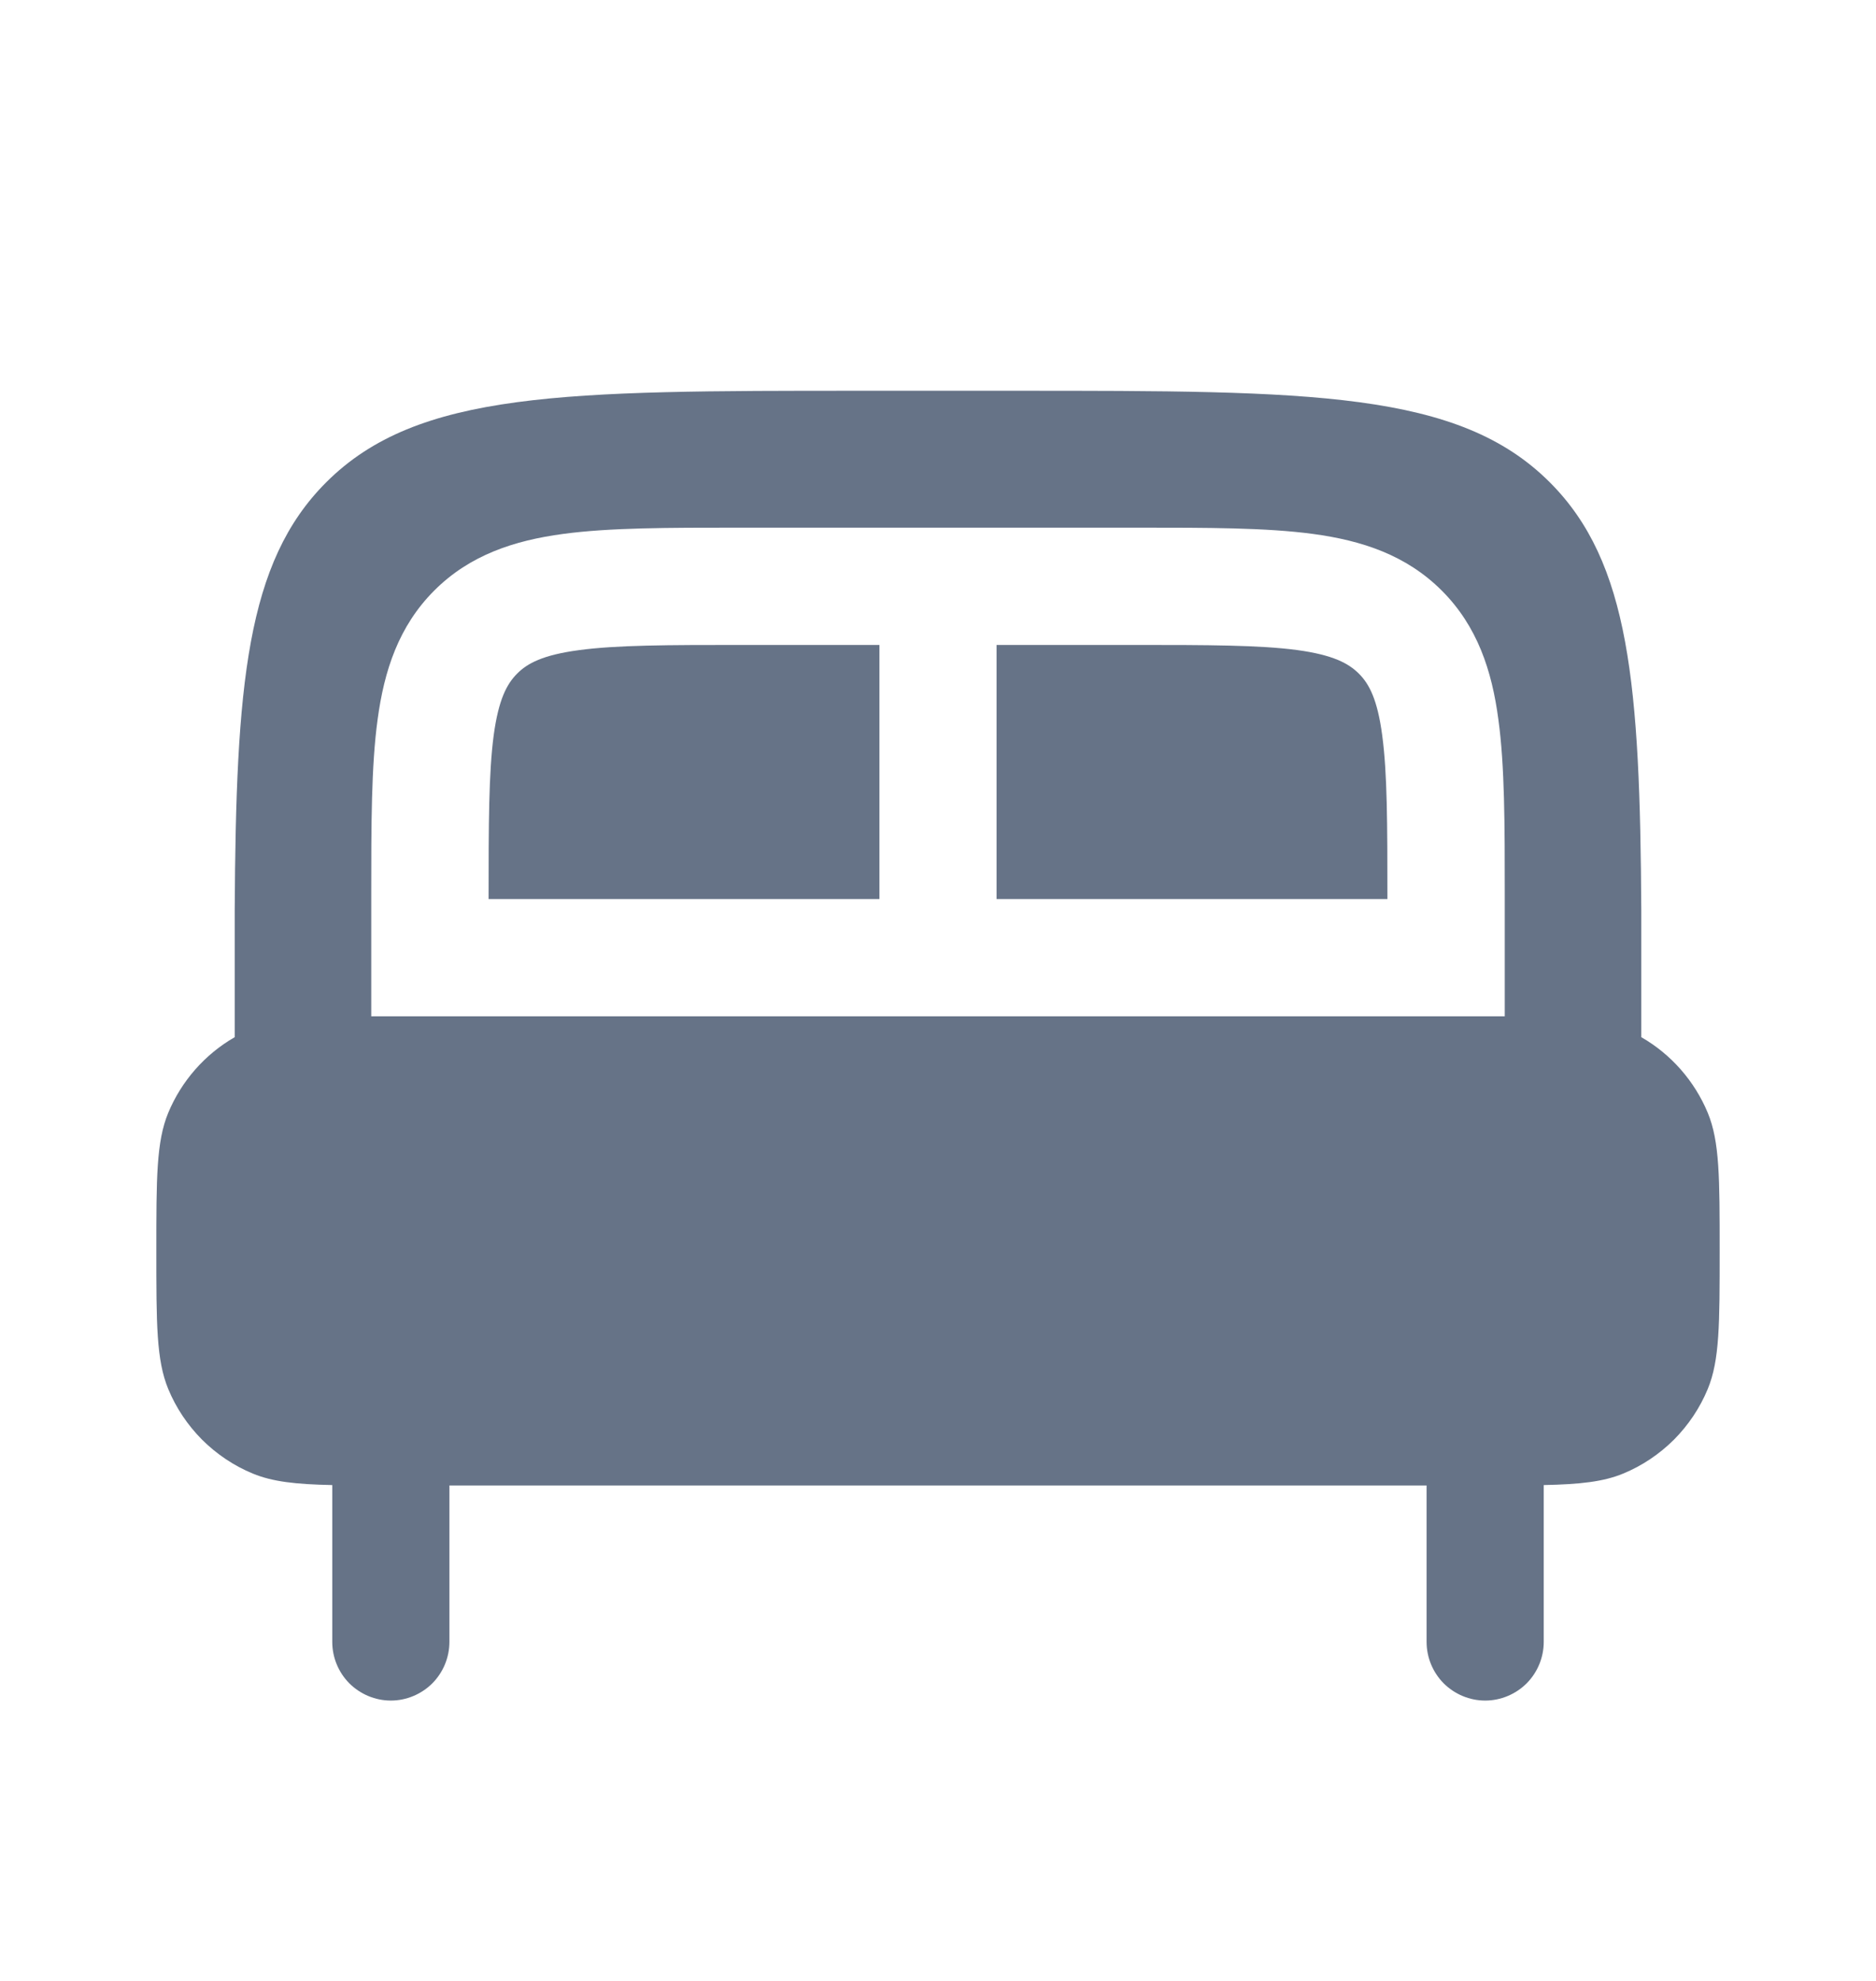 <svg width="18" height="19" viewBox="0 0 18 19" fill="none" xmlns="http://www.w3.org/2000/svg">
<path d="M8.438 8.623V6.186H7.125C6.402 6.186 5.916 6.187 5.554 6.236C5.208 6.282 5.059 6.363 4.962 6.461C4.864 6.559 4.784 6.706 4.737 7.052C4.689 7.414 4.688 7.9 4.688 8.623H8.438ZM13.312 8.623C13.312 7.9 13.311 7.414 13.262 7.052C13.216 6.706 13.136 6.558 13.037 6.46C12.939 6.363 12.792 6.282 12.446 6.235C12.084 6.187 11.598 6.186 10.875 6.186H9.562V8.623H13.312Z" fill="#667387"/>
<path fill-rule="evenodd" clip-rule="evenodd" d="M9.75 3.748H8.25C5.422 3.748 4.007 3.748 3.129 4.627C2.362 5.394 2.264 6.568 2.252 8.735V9.948C1.965 10.113 1.741 10.369 1.614 10.674C1.5 10.95 1.5 11.299 1.5 11.998C1.5 12.697 1.5 13.046 1.614 13.322C1.689 13.504 1.8 13.669 1.939 13.809C2.079 13.948 2.244 14.059 2.426 14.134C2.615 14.212 2.839 14.237 3.188 14.244V15.748C3.188 15.897 3.247 16.04 3.352 16.146C3.458 16.251 3.601 16.311 3.75 16.311C3.899 16.311 4.042 16.251 4.148 16.146C4.253 16.04 4.312 15.897 4.312 15.748V14.248H13.688V15.748C13.688 15.897 13.747 16.04 13.852 16.146C13.958 16.251 14.101 16.311 14.25 16.311C14.399 16.311 14.542 16.251 14.648 16.146C14.753 16.04 14.812 15.897 14.812 15.748V14.244C15.161 14.237 15.385 14.212 15.574 14.134C15.756 14.059 15.921 13.948 16.061 13.809C16.2 13.669 16.311 13.504 16.386 13.322C16.5 13.046 16.5 12.697 16.5 11.998C16.5 11.299 16.5 10.95 16.386 10.674C16.259 10.369 16.035 10.113 15.748 9.948V8.735C15.736 6.568 15.638 5.394 14.871 4.627C13.993 3.748 12.579 3.748 9.75 3.748ZM14.438 9.748V8.584C14.438 7.911 14.438 7.348 14.377 6.903C14.315 6.432 14.175 6.006 13.834 5.665C13.492 5.323 13.066 5.184 12.596 5.121C12.15 5.061 11.588 5.061 10.914 5.061H7.086C6.412 5.061 5.85 5.061 5.404 5.121C4.934 5.184 4.508 5.323 4.167 5.664C3.825 6.006 3.686 6.432 3.623 6.902C3.562 7.348 3.562 7.911 3.562 8.584V9.748H14.438Z" fill="#667387"/>
</svg>
